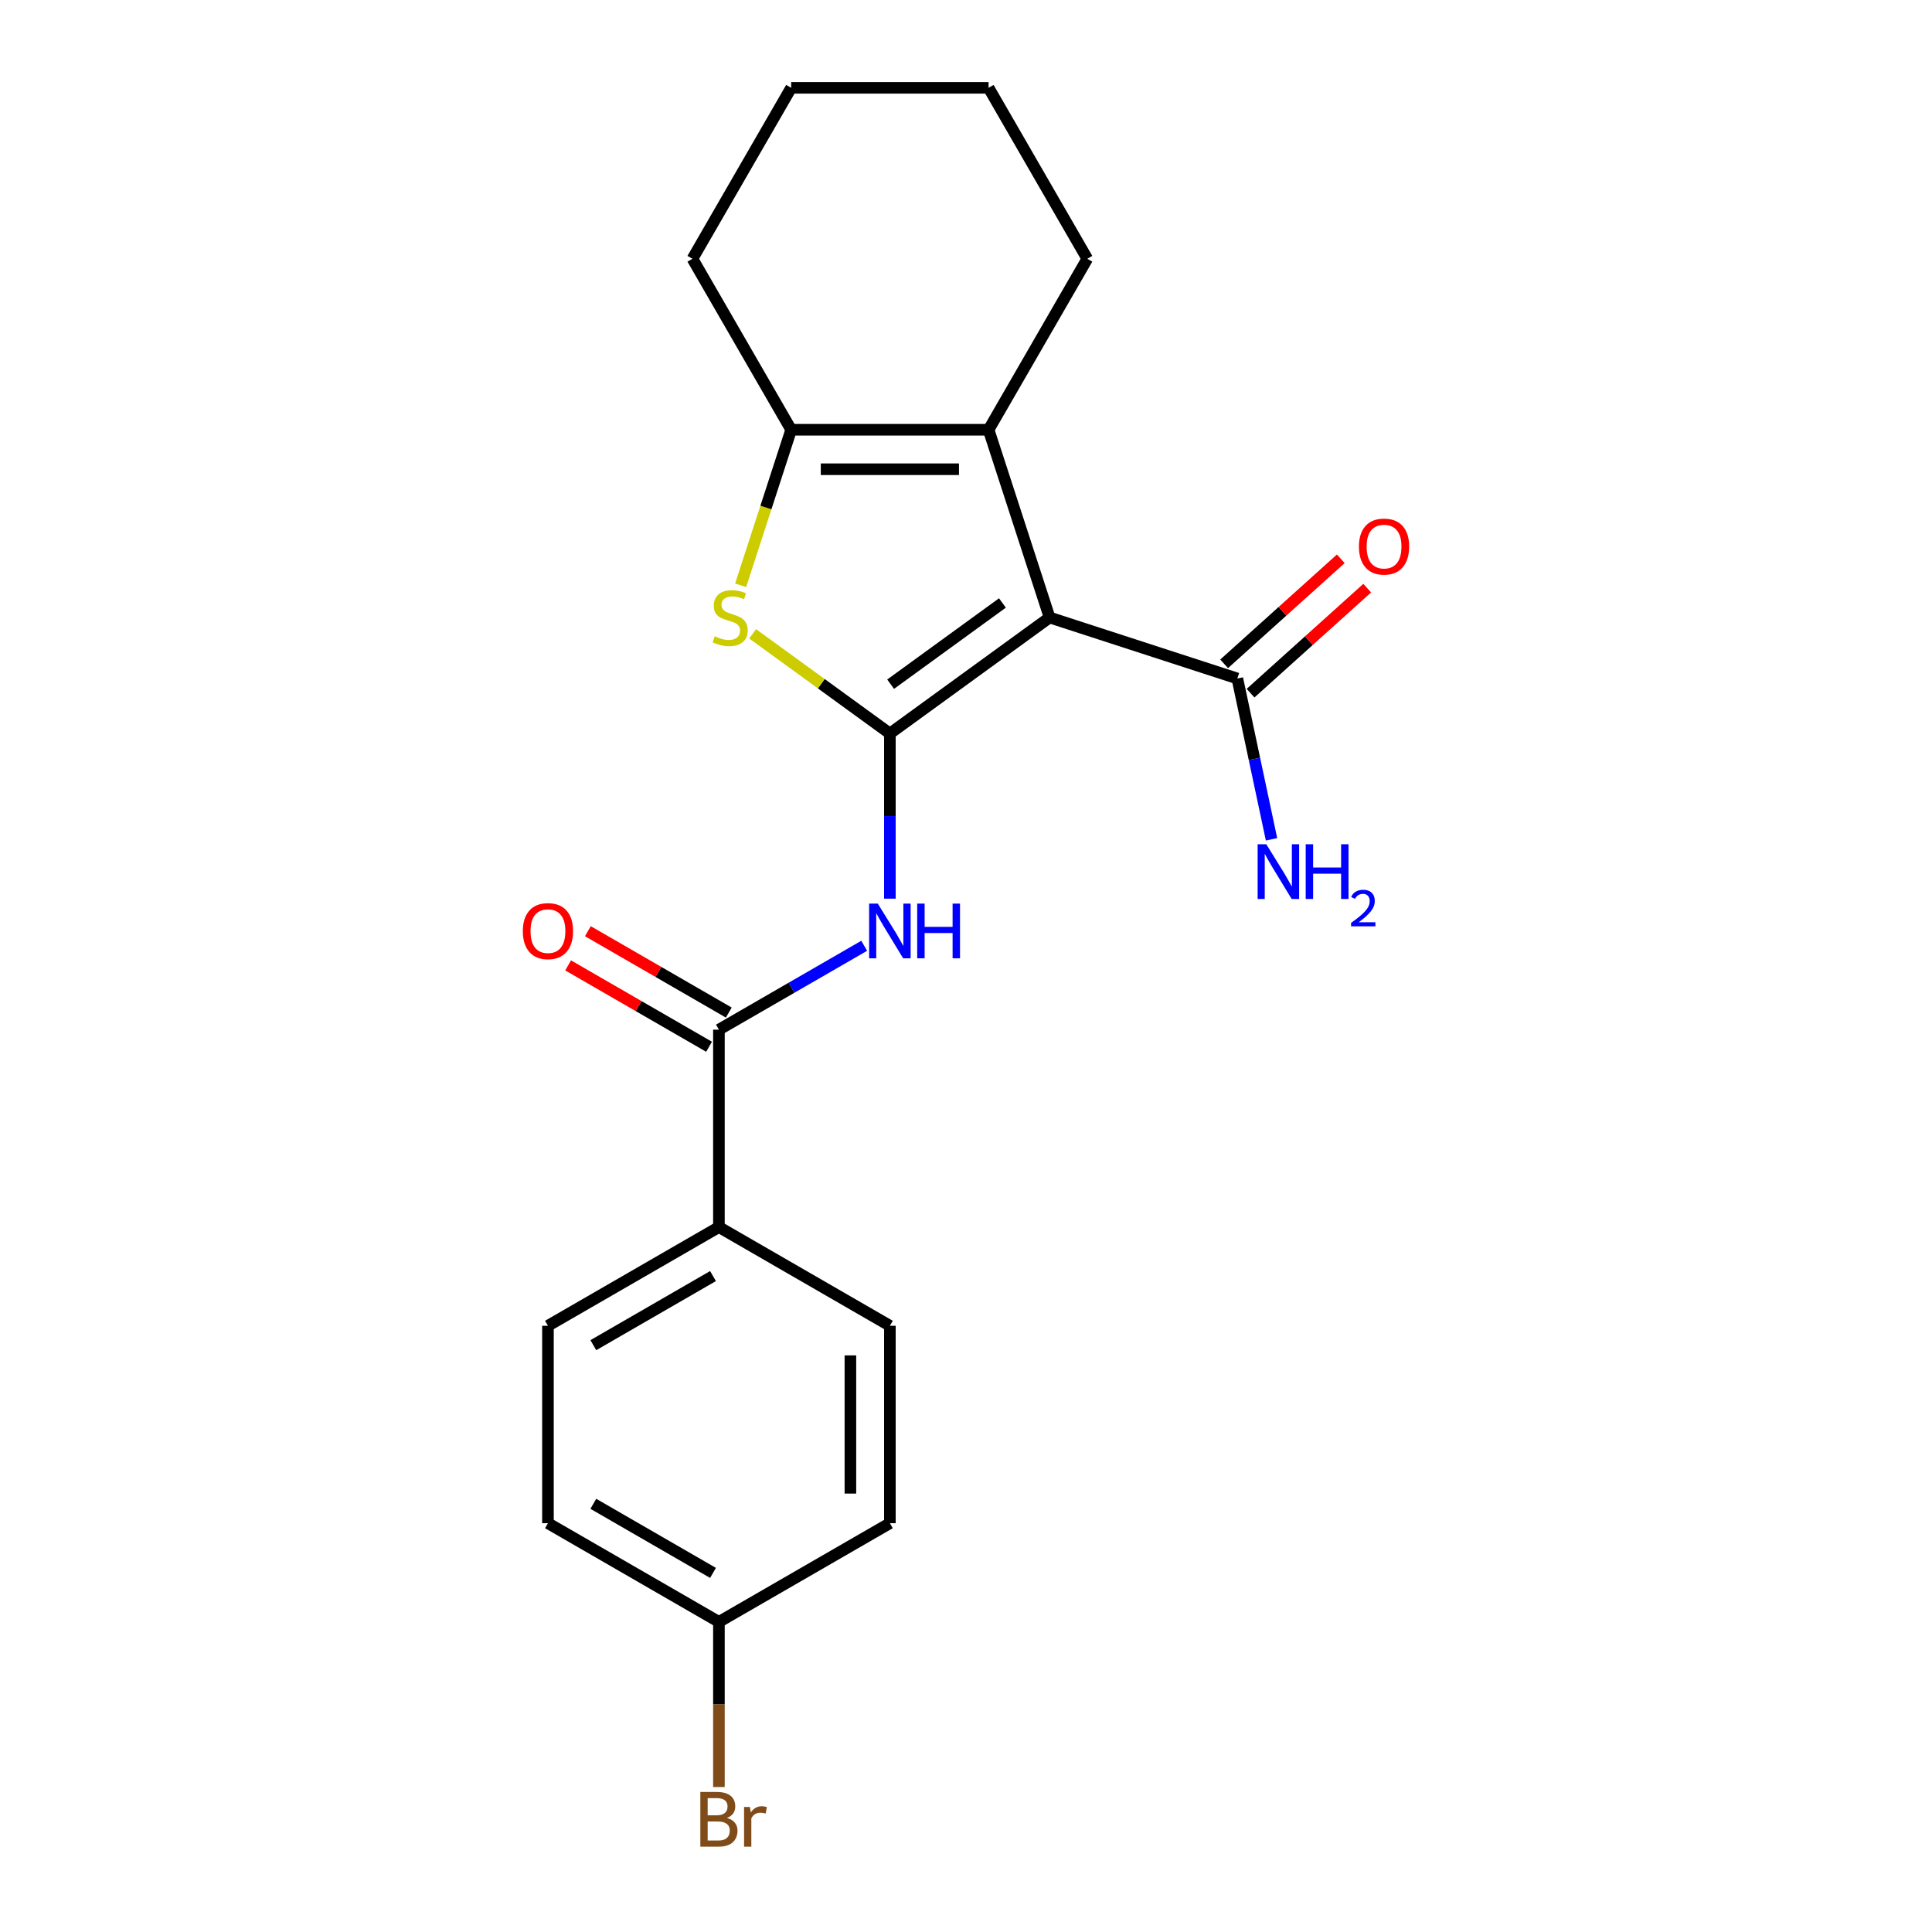 <?xml version='1.0' encoding='iso-8859-1'?>
<svg version='1.1' baseProfile='full'
              xmlns='http://www.w3.org/2000/svg'
                      xmlns:rdkit='http://www.rdkit.org/xml'
                      xmlns:xlink='http://www.w3.org/1999/xlink'
                  xml:space='preserve'
width='1000px' height='1000px' viewBox='0 0 1000 1000'>
<!-- END OF HEADER -->
<rect style='opacity:1.0;fill:#FFFFFF;stroke:none' width='1000' height='1000' x='0' y='0'> </rect>
<path class='bond-0' d='M 460.601,379.678 L 543.267,319.618' style='fill:none;fill-rule:evenodd;stroke:#000000;stroke-width:6px;stroke-linecap:butt;stroke-linejoin:miter;stroke-opacity:1' />
<path class='bond-0' d='M 460.988,354.136 L 518.855,312.094' style='fill:none;fill-rule:evenodd;stroke:#000000;stroke-width:6px;stroke-linecap:butt;stroke-linejoin:miter;stroke-opacity:1' />
<path class='bond-1' d='M 460.601,379.678 L 425.085,353.875' style='fill:none;fill-rule:evenodd;stroke:#000000;stroke-width:6px;stroke-linecap:butt;stroke-linejoin:miter;stroke-opacity:1' />
<path class='bond-1' d='M 425.085,353.875 L 389.569,328.071' style='fill:none;fill-rule:evenodd;stroke:#CCCC00;stroke-width:6px;stroke-linecap:butt;stroke-linejoin:miter;stroke-opacity:1' />
<path class='bond-3' d='M 460.601,379.678 L 460.601,422.412' style='fill:none;fill-rule:evenodd;stroke:#000000;stroke-width:6px;stroke-linecap:butt;stroke-linejoin:miter;stroke-opacity:1' />
<path class='bond-3' d='M 460.601,422.412 L 460.601,465.145' style='fill:none;fill-rule:evenodd;stroke:#0000FF;stroke-width:6px;stroke-linecap:butt;stroke-linejoin:miter;stroke-opacity:1' />
<path class='bond-2' d='M 543.267,319.618 L 511.691,222.438' style='fill:none;fill-rule:evenodd;stroke:#000000;stroke-width:6px;stroke-linecap:butt;stroke-linejoin:miter;stroke-opacity:1' />
<path class='bond-6' d='M 543.267,319.618 L 640.447,351.194' style='fill:none;fill-rule:evenodd;stroke:#000000;stroke-width:6px;stroke-linecap:butt;stroke-linejoin:miter;stroke-opacity:1' />
<path class='bond-4' d='M 383.352,302.943 L 396.431,262.69' style='fill:none;fill-rule:evenodd;stroke:#CCCC00;stroke-width:6px;stroke-linecap:butt;stroke-linejoin:miter;stroke-opacity:1' />
<path class='bond-4' d='M 396.431,262.69 L 409.51,222.438' style='fill:none;fill-rule:evenodd;stroke:#000000;stroke-width:6px;stroke-linecap:butt;stroke-linejoin:miter;stroke-opacity:1' />
<path class='bond-14' d='M 511.691,222.438 L 562.782,133.946' style='fill:none;fill-rule:evenodd;stroke:#000000;stroke-width:6px;stroke-linecap:butt;stroke-linejoin:miter;stroke-opacity:1' />
<path class='bond-21' d='M 511.691,222.438 L 409.51,222.438' style='fill:none;fill-rule:evenodd;stroke:#000000;stroke-width:6px;stroke-linecap:butt;stroke-linejoin:miter;stroke-opacity:1' />
<path class='bond-21' d='M 496.364,242.874 L 424.837,242.874' style='fill:none;fill-rule:evenodd;stroke:#000000;stroke-width:6px;stroke-linecap:butt;stroke-linejoin:miter;stroke-opacity:1' />
<path class='bond-5' d='M 447.306,489.535 L 409.708,511.243' style='fill:none;fill-rule:evenodd;stroke:#0000FF;stroke-width:6px;stroke-linecap:butt;stroke-linejoin:miter;stroke-opacity:1' />
<path class='bond-5' d='M 409.708,511.243 L 372.109,532.95' style='fill:none;fill-rule:evenodd;stroke:#000000;stroke-width:6px;stroke-linecap:butt;stroke-linejoin:miter;stroke-opacity:1' />
<path class='bond-17' d='M 409.51,222.438 L 358.419,133.946' style='fill:none;fill-rule:evenodd;stroke:#000000;stroke-width:6px;stroke-linecap:butt;stroke-linejoin:miter;stroke-opacity:1' />
<path class='bond-7' d='M 372.109,532.95 L 372.109,635.132' style='fill:none;fill-rule:evenodd;stroke:#000000;stroke-width:6px;stroke-linecap:butt;stroke-linejoin:miter;stroke-opacity:1' />
<path class='bond-8' d='M 377.218,524.101 L 340.75,503.046' style='fill:none;fill-rule:evenodd;stroke:#000000;stroke-width:6px;stroke-linecap:butt;stroke-linejoin:miter;stroke-opacity:1' />
<path class='bond-8' d='M 340.75,503.046 L 304.281,481.991' style='fill:none;fill-rule:evenodd;stroke:#FF0000;stroke-width:6px;stroke-linecap:butt;stroke-linejoin:miter;stroke-opacity:1' />
<path class='bond-8' d='M 367,541.799 L 330.531,520.744' style='fill:none;fill-rule:evenodd;stroke:#000000;stroke-width:6px;stroke-linecap:butt;stroke-linejoin:miter;stroke-opacity:1' />
<path class='bond-8' d='M 330.531,520.744 L 294.063,499.689' style='fill:none;fill-rule:evenodd;stroke:#FF0000;stroke-width:6px;stroke-linecap:butt;stroke-linejoin:miter;stroke-opacity:1' />
<path class='bond-9' d='M 647.284,358.787 L 677.475,331.603' style='fill:none;fill-rule:evenodd;stroke:#000000;stroke-width:6px;stroke-linecap:butt;stroke-linejoin:miter;stroke-opacity:1' />
<path class='bond-9' d='M 677.475,331.603 L 707.665,304.42' style='fill:none;fill-rule:evenodd;stroke:#FF0000;stroke-width:6px;stroke-linecap:butt;stroke-linejoin:miter;stroke-opacity:1' />
<path class='bond-9' d='M 633.61,343.6 L 663.8,316.416' style='fill:none;fill-rule:evenodd;stroke:#000000;stroke-width:6px;stroke-linecap:butt;stroke-linejoin:miter;stroke-opacity:1' />
<path class='bond-9' d='M 663.8,316.416 L 693.991,289.233' style='fill:none;fill-rule:evenodd;stroke:#FF0000;stroke-width:6px;stroke-linecap:butt;stroke-linejoin:miter;stroke-opacity:1' />
<path class='bond-12' d='M 640.447,351.194 L 649.293,392.81' style='fill:none;fill-rule:evenodd;stroke:#000000;stroke-width:6px;stroke-linecap:butt;stroke-linejoin:miter;stroke-opacity:1' />
<path class='bond-12' d='M 649.293,392.81 L 658.139,434.427' style='fill:none;fill-rule:evenodd;stroke:#0000FF;stroke-width:6px;stroke-linecap:butt;stroke-linejoin:miter;stroke-opacity:1' />
<path class='bond-10' d='M 372.109,635.132 L 283.617,686.222' style='fill:none;fill-rule:evenodd;stroke:#000000;stroke-width:6px;stroke-linecap:butt;stroke-linejoin:miter;stroke-opacity:1' />
<path class='bond-10' d='M 369.053,660.493 L 307.109,696.257' style='fill:none;fill-rule:evenodd;stroke:#000000;stroke-width:6px;stroke-linecap:butt;stroke-linejoin:miter;stroke-opacity:1' />
<path class='bond-11' d='M 372.109,635.132 L 460.601,686.222' style='fill:none;fill-rule:evenodd;stroke:#000000;stroke-width:6px;stroke-linecap:butt;stroke-linejoin:miter;stroke-opacity:1' />
<path class='bond-15' d='M 283.617,686.222 L 283.617,788.403' style='fill:none;fill-rule:evenodd;stroke:#000000;stroke-width:6px;stroke-linecap:butt;stroke-linejoin:miter;stroke-opacity:1' />
<path class='bond-16' d='M 460.601,686.222 L 460.601,788.403' style='fill:none;fill-rule:evenodd;stroke:#000000;stroke-width:6px;stroke-linecap:butt;stroke-linejoin:miter;stroke-opacity:1' />
<path class='bond-16' d='M 440.164,701.549 L 440.164,773.076' style='fill:none;fill-rule:evenodd;stroke:#000000;stroke-width:6px;stroke-linecap:butt;stroke-linejoin:miter;stroke-opacity:1' />
<path class='bond-13' d='M 372.109,839.494 L 460.601,788.403' style='fill:none;fill-rule:evenodd;stroke:#000000;stroke-width:6px;stroke-linecap:butt;stroke-linejoin:miter;stroke-opacity:1' />
<path class='bond-18' d='M 372.109,839.494 L 372.109,882.227' style='fill:none;fill-rule:evenodd;stroke:#000000;stroke-width:6px;stroke-linecap:butt;stroke-linejoin:miter;stroke-opacity:1' />
<path class='bond-18' d='M 372.109,882.227 L 372.109,924.961' style='fill:none;fill-rule:evenodd;stroke:#7F4C19;stroke-width:6px;stroke-linecap:butt;stroke-linejoin:miter;stroke-opacity:1' />
<path class='bond-23' d='M 372.109,839.494 L 283.617,788.403' style='fill:none;fill-rule:evenodd;stroke:#000000;stroke-width:6px;stroke-linecap:butt;stroke-linejoin:miter;stroke-opacity:1' />
<path class='bond-23' d='M 369.053,814.132 L 307.109,778.369' style='fill:none;fill-rule:evenodd;stroke:#000000;stroke-width:6px;stroke-linecap:butt;stroke-linejoin:miter;stroke-opacity:1' />
<path class='bond-19' d='M 562.782,133.946 L 511.691,45.455' style='fill:none;fill-rule:evenodd;stroke:#000000;stroke-width:6px;stroke-linecap:butt;stroke-linejoin:miter;stroke-opacity:1' />
<path class='bond-20' d='M 358.419,133.946 L 409.51,45.455' style='fill:none;fill-rule:evenodd;stroke:#000000;stroke-width:6px;stroke-linecap:butt;stroke-linejoin:miter;stroke-opacity:1' />
<path class='bond-22' d='M 511.691,45.455 L 409.51,45.455' style='fill:none;fill-rule:evenodd;stroke:#000000;stroke-width:6px;stroke-linecap:butt;stroke-linejoin:miter;stroke-opacity:1' />
<path  class='atom-2' d='M 369.934 329.338
Q 370.254 329.458, 371.574 330.018
Q 372.894 330.578, 374.334 330.938
Q 375.814 331.258, 377.254 331.258
Q 379.934 331.258, 381.494 329.978
Q 383.054 328.658, 383.054 326.378
Q 383.054 324.818, 382.254 323.858
Q 381.494 322.898, 380.294 322.378
Q 379.094 321.858, 377.094 321.258
Q 374.574 320.498, 373.054 319.778
Q 371.574 319.058, 370.494 317.538
Q 369.454 316.018, 369.454 313.458
Q 369.454 309.898, 371.854 307.698
Q 374.294 305.498, 379.094 305.498
Q 382.374 305.498, 386.094 307.058
L 385.174 310.138
Q 381.774 308.738, 379.214 308.738
Q 376.454 308.738, 374.934 309.898
Q 373.414 311.018, 373.454 312.978
Q 373.454 314.498, 374.214 315.418
Q 375.014 316.338, 376.134 316.858
Q 377.294 317.378, 379.214 317.978
Q 381.774 318.778, 383.294 319.578
Q 384.814 320.378, 385.894 322.018
Q 387.014 323.618, 387.014 326.378
Q 387.014 330.298, 384.374 332.418
Q 381.774 334.498, 377.414 334.498
Q 374.894 334.498, 372.974 333.938
Q 371.094 333.418, 368.854 332.498
L 369.934 329.338
' fill='#CCCC00'/>
<path  class='atom-4' d='M 454.341 467.7
L 463.621 482.7
Q 464.541 484.18, 466.021 486.86
Q 467.501 489.54, 467.581 489.7
L 467.581 467.7
L 471.341 467.7
L 471.341 496.02
L 467.461 496.02
L 457.501 479.62
Q 456.341 477.7, 455.101 475.5
Q 453.901 473.3, 453.541 472.62
L 453.541 496.02
L 449.861 496.02
L 449.861 467.7
L 454.341 467.7
' fill='#0000FF'/>
<path  class='atom-4' d='M 474.741 467.7
L 478.581 467.7
L 478.581 479.74
L 493.061 479.74
L 493.061 467.7
L 496.901 467.7
L 496.901 496.02
L 493.061 496.02
L 493.061 482.94
L 478.581 482.94
L 478.581 496.02
L 474.741 496.02
L 474.741 467.7
' fill='#0000FF'/>
<path  class='atom-9' d='M 270.617 481.94
Q 270.617 475.14, 273.977 471.34
Q 277.337 467.54, 283.617 467.54
Q 289.897 467.54, 293.257 471.34
Q 296.617 475.14, 296.617 481.94
Q 296.617 488.82, 293.217 492.74
Q 289.817 496.62, 283.617 496.62
Q 277.377 496.62, 273.977 492.74
Q 270.617 488.86, 270.617 481.94
M 283.617 493.42
Q 287.937 493.42, 290.257 490.54
Q 292.617 487.62, 292.617 481.94
Q 292.617 476.38, 290.257 473.58
Q 287.937 470.74, 283.617 470.74
Q 279.297 470.74, 276.937 473.54
Q 274.617 476.34, 274.617 481.94
Q 274.617 487.66, 276.937 490.54
Q 279.297 493.42, 283.617 493.42
' fill='#FF0000'/>
<path  class='atom-10' d='M 703.383 282.901
Q 703.383 276.101, 706.743 272.301
Q 710.103 268.501, 716.383 268.501
Q 722.663 268.501, 726.023 272.301
Q 729.383 276.101, 729.383 282.901
Q 729.383 289.781, 725.983 293.701
Q 722.583 297.581, 716.383 297.581
Q 710.143 297.581, 706.743 293.701
Q 703.383 289.821, 703.383 282.901
M 716.383 294.381
Q 720.703 294.381, 723.023 291.501
Q 725.383 288.581, 725.383 282.901
Q 725.383 277.341, 723.023 274.541
Q 720.703 271.701, 716.383 271.701
Q 712.063 271.701, 709.703 274.501
Q 707.383 277.301, 707.383 282.901
Q 707.383 288.621, 709.703 291.501
Q 712.063 294.381, 716.383 294.381
' fill='#FF0000'/>
<path  class='atom-13' d='M 655.432 436.982
L 664.712 451.982
Q 665.632 453.462, 667.112 456.142
Q 668.592 458.822, 668.672 458.982
L 668.672 436.982
L 672.432 436.982
L 672.432 465.302
L 668.552 465.302
L 658.592 448.902
Q 657.432 446.982, 656.192 444.782
Q 654.992 442.582, 654.632 441.902
L 654.632 465.302
L 650.952 465.302
L 650.952 436.982
L 655.432 436.982
' fill='#0000FF'/>
<path  class='atom-13' d='M 675.832 436.982
L 679.672 436.982
L 679.672 449.022
L 694.152 449.022
L 694.152 436.982
L 697.992 436.982
L 697.992 465.302
L 694.152 465.302
L 694.152 452.222
L 679.672 452.222
L 679.672 465.302
L 675.832 465.302
L 675.832 436.982
' fill='#0000FF'/>
<path  class='atom-13' d='M 699.365 464.308
Q 700.051 462.539, 701.688 461.563
Q 703.325 460.559, 705.595 460.559
Q 708.42 460.559, 710.004 462.091
Q 711.588 463.622, 711.588 466.341
Q 711.588 469.113, 709.529 471.7
Q 707.496 474.287, 703.272 477.35
L 711.905 477.35
L 711.905 479.462
L 699.312 479.462
L 699.312 477.693
Q 702.797 475.211, 704.856 473.363
Q 706.941 471.515, 707.945 469.852
Q 708.948 468.189, 708.948 466.473
Q 708.948 464.678, 708.05 463.675
Q 707.153 462.671, 705.595 462.671
Q 704.09 462.671, 703.087 463.279
Q 702.084 463.886, 701.371 465.232
L 699.365 464.308
' fill='#0000FF'/>
<path  class='atom-19' d='M 376.249 940.955
Q 378.969 941.715, 380.329 943.395
Q 381.729 945.035, 381.729 947.475
Q 381.729 951.395, 379.209 953.635
Q 376.729 955.835, 372.009 955.835
L 362.489 955.835
L 362.489 927.515
L 370.849 927.515
Q 375.689 927.515, 378.129 929.475
Q 380.569 931.435, 380.569 935.035
Q 380.569 939.315, 376.249 940.955
M 366.289 930.715
L 366.289 939.595
L 370.849 939.595
Q 373.649 939.595, 375.089 938.475
Q 376.569 937.315, 376.569 935.035
Q 376.569 930.715, 370.849 930.715
L 366.289 930.715
M 372.009 952.635
Q 374.769 952.635, 376.249 951.315
Q 377.729 949.995, 377.729 947.475
Q 377.729 945.155, 376.089 943.995
Q 374.489 942.795, 371.409 942.795
L 366.289 942.795
L 366.289 952.635
L 372.009 952.635
' fill='#7F4C19'/>
<path  class='atom-19' d='M 388.169 935.275
L 388.609 938.115
Q 390.769 934.915, 394.289 934.915
Q 395.409 934.915, 396.929 935.315
L 396.329 938.675
Q 394.609 938.275, 393.649 938.275
Q 391.969 938.275, 390.849 938.955
Q 389.769 939.595, 388.889 941.155
L 388.889 955.835
L 385.129 955.835
L 385.129 935.275
L 388.169 935.275
' fill='#7F4C19'/>
</svg>
